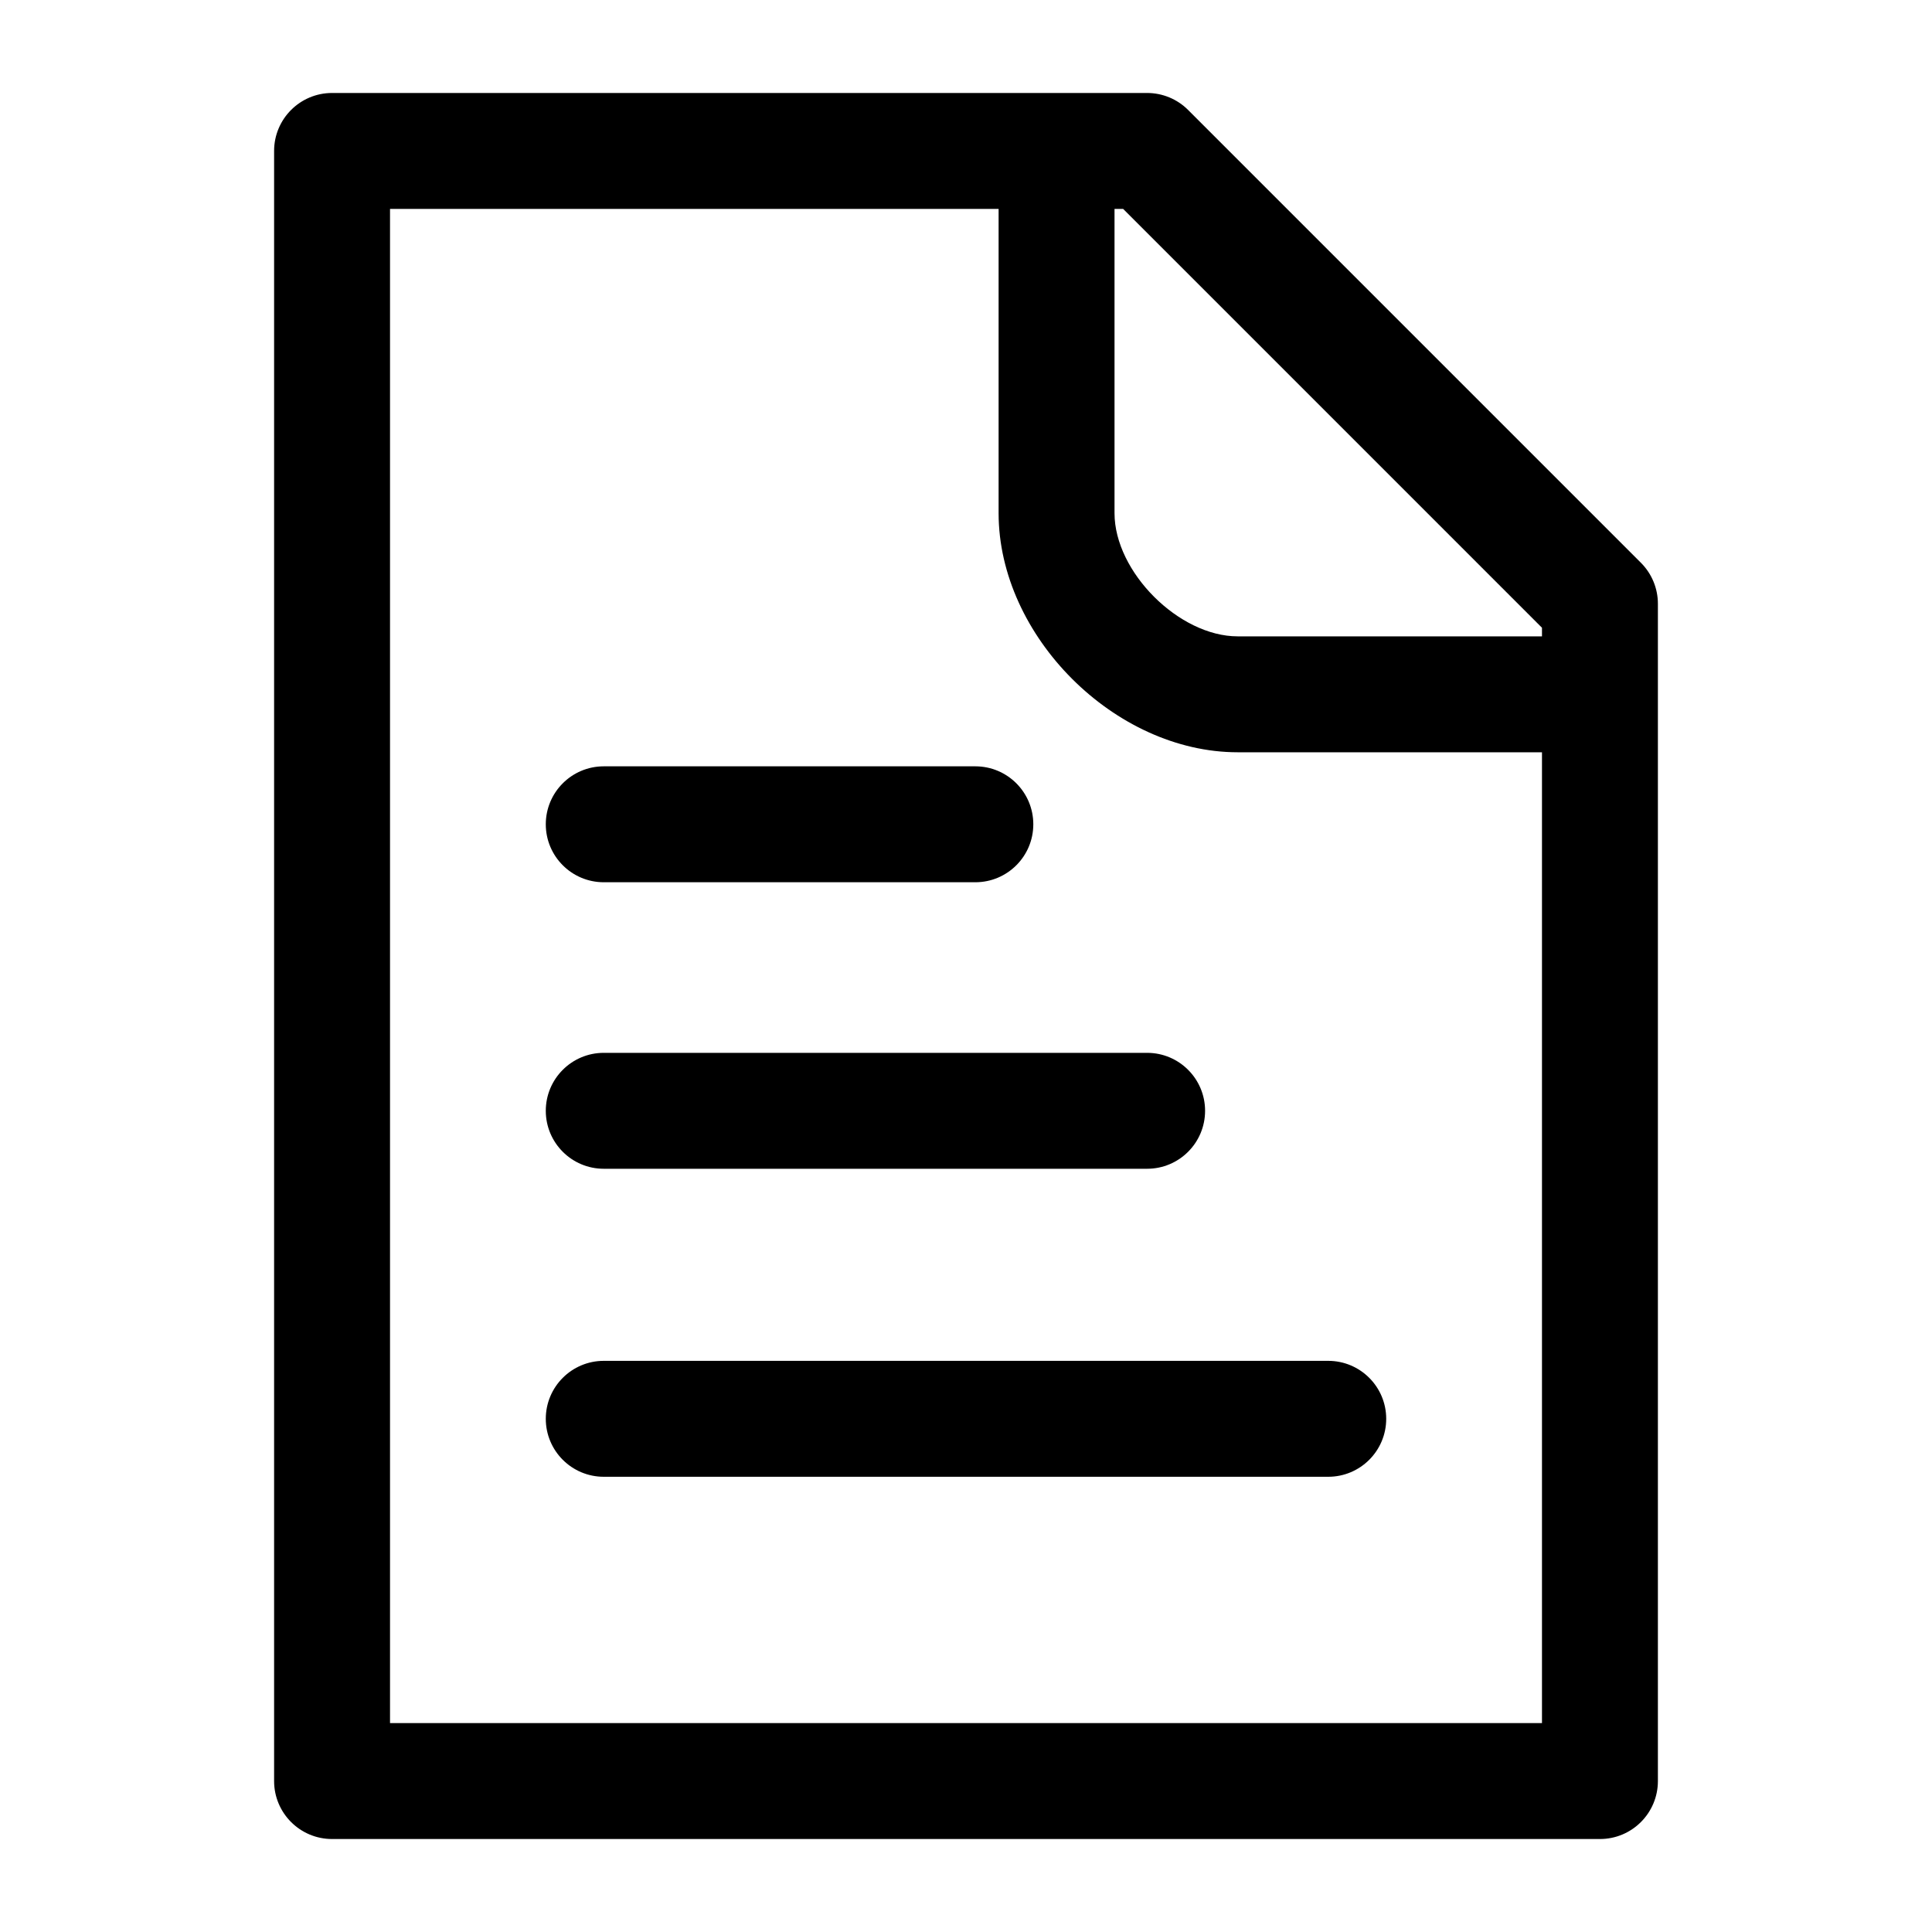<?xml version="1.0" encoding="UTF-8"?>
<svg id="Layer_1" xmlns="http://www.w3.org/2000/svg" version="1.1" viewBox="0 0 800 800">
  <!-- Generator: Adobe Illustrator 29.5.0, SVG Export Plug-In . SVG Version: 2.1.0 Build 137)  -->
  <path d="M662.5,761.5H137.5c-13.25,0-24-10.75-24-24V62.5c0-13.25,10.75-24,24-24h337.5c6.37,0,12.47,2.53,16.97,7.03l187.5,187.5c4.5,4.5,7.03,10.61,7.03,16.97v487.5c0,13.25-10.75,24-24,24ZM161.5,713.5h477v-402h-126c-50.89,0-99-48.11-99-99v-126h-252v627ZM461.5,86.5v126c0,24.31,26.69,51,51,51h126v-3.56l-173.44-173.44h-3.56ZM550,611.5H250c-13.25,0-24-10.75-24-24s10.75-24,24-24h300c13.25,0,24,10.75,24,24s-10.75,24-24,24ZM475,483.96h-225c-13.25,0-24-10.75-24-24s10.75-24,24-24h225c13.25,0,24,10.75,24,24s-10.75,24-24,24ZM403.87,365.32h-153.87c-13.25,0-24-10.75-24-24s10.75-24,24-24h153.87c13.25,0,24,10.74,24,24s-10.75,24-24,24Z"/>
</svg>